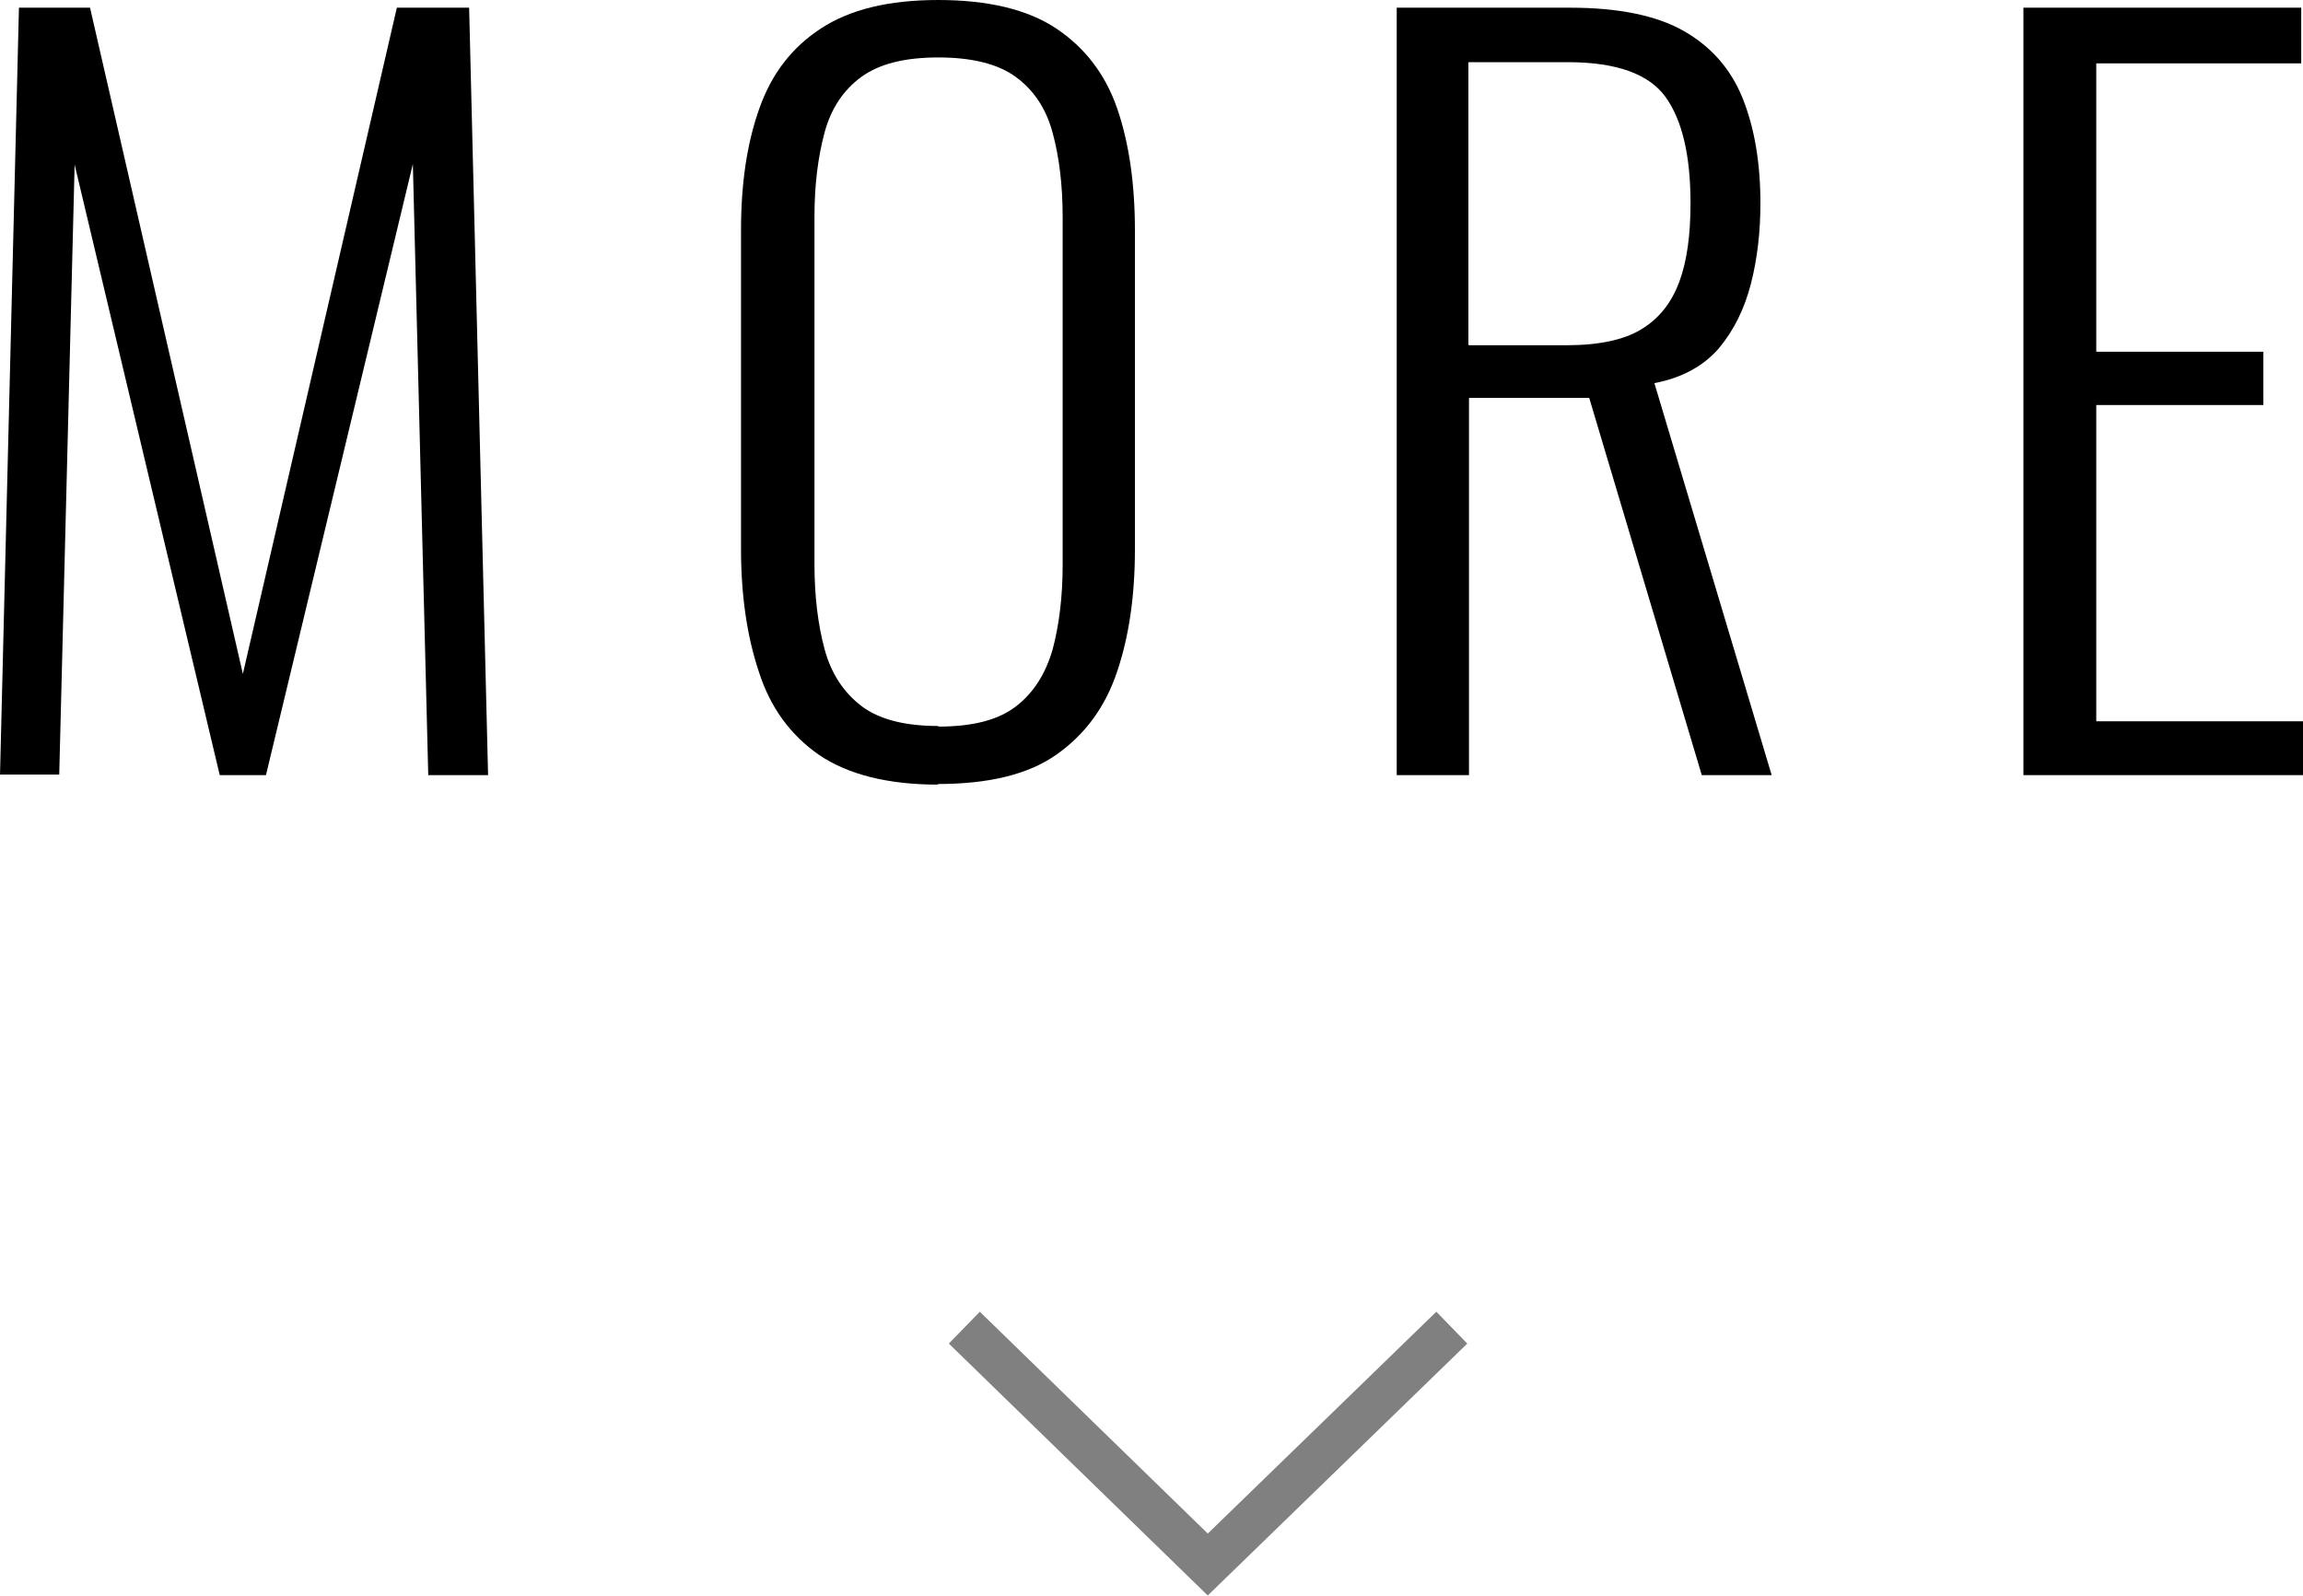 <?xml version="1.0" encoding="UTF-8"?><svg id="_イヤー_2" xmlns="http://www.w3.org/2000/svg" width="38.88" height="26.95" viewBox="0 0 38.88 26.95"><defs><style>.cls-1{fill:none;stroke:gray;stroke-miterlimit:10;stroke-width:.75px;}</style></defs><g id="MO前"><g><g><path d="M0,13.09L.32,.13H1.52l2.58,11.25L6.7,.13h1.22l.32,12.96h-1.01l-.26-10.32-2.48,10.32h-.78L1.26,2.78l-.26,10.3H0Z"/><path d="M15.84,13.25c-.85,0-1.52-.17-2.01-.5-.49-.34-.83-.81-1.02-1.41-.2-.6-.3-1.29-.3-2.07V3.89c0-.79,.1-1.47,.31-2.06s.55-1.03,1.04-1.35,1.14-.48,1.98-.48,1.51,.16,1.99,.48c.48,.32,.83,.77,1.03,1.35s.3,1.27,.3,2.06v5.39c0,.78-.1,1.47-.3,2.06-.2,.6-.54,1.06-1.02,1.4s-1.15,.5-2.02,.5Zm0-.98c.58,0,1.01-.11,1.31-.34,.3-.23,.5-.55,.62-.96,.11-.41,.17-.89,.17-1.43V3.66c0-.54-.06-1.02-.17-1.42-.11-.41-.32-.72-.62-.94-.3-.22-.74-.33-1.31-.33s-1,.11-1.3,.33c-.3,.22-.51,.53-.62,.94-.11,.41-.17,.88-.17,1.42v5.87c0,.54,.06,1.02,.17,1.43,.11,.41,.32,.73,.62,.96,.3,.23,.74,.34,1.3,.34Z"/><path d="M23.58,13.09V.13h2.93c.81,0,1.45,.13,1.91,.39,.46,.26,.8,.64,1,1.14,.2,.5,.3,1.09,.3,1.77,0,.48-.05,.93-.16,1.36-.11,.43-.29,.79-.54,1.09-.26,.3-.62,.5-1.09,.59l1.98,6.62h-1.18l-1.9-6.37h-2.03v6.37h-1.22Zm1.22-7.26h1.65c.54,0,.97-.09,1.26-.27,.3-.18,.51-.45,.64-.8s.19-.79,.19-1.33c0-.8-.14-1.4-.42-1.79-.28-.39-.83-.59-1.65-.59h-1.68V5.82Z"/><path d="M34.16,13.09V.13h4.69v.94h-3.46V5.94h2.82v.9h-2.82v5.34h3.49v.91h-4.72Z"/></g><polyline class="cls-1" points="16.28 22.42 20.39 26.42 24.51 22.42"/></g></g></svg>